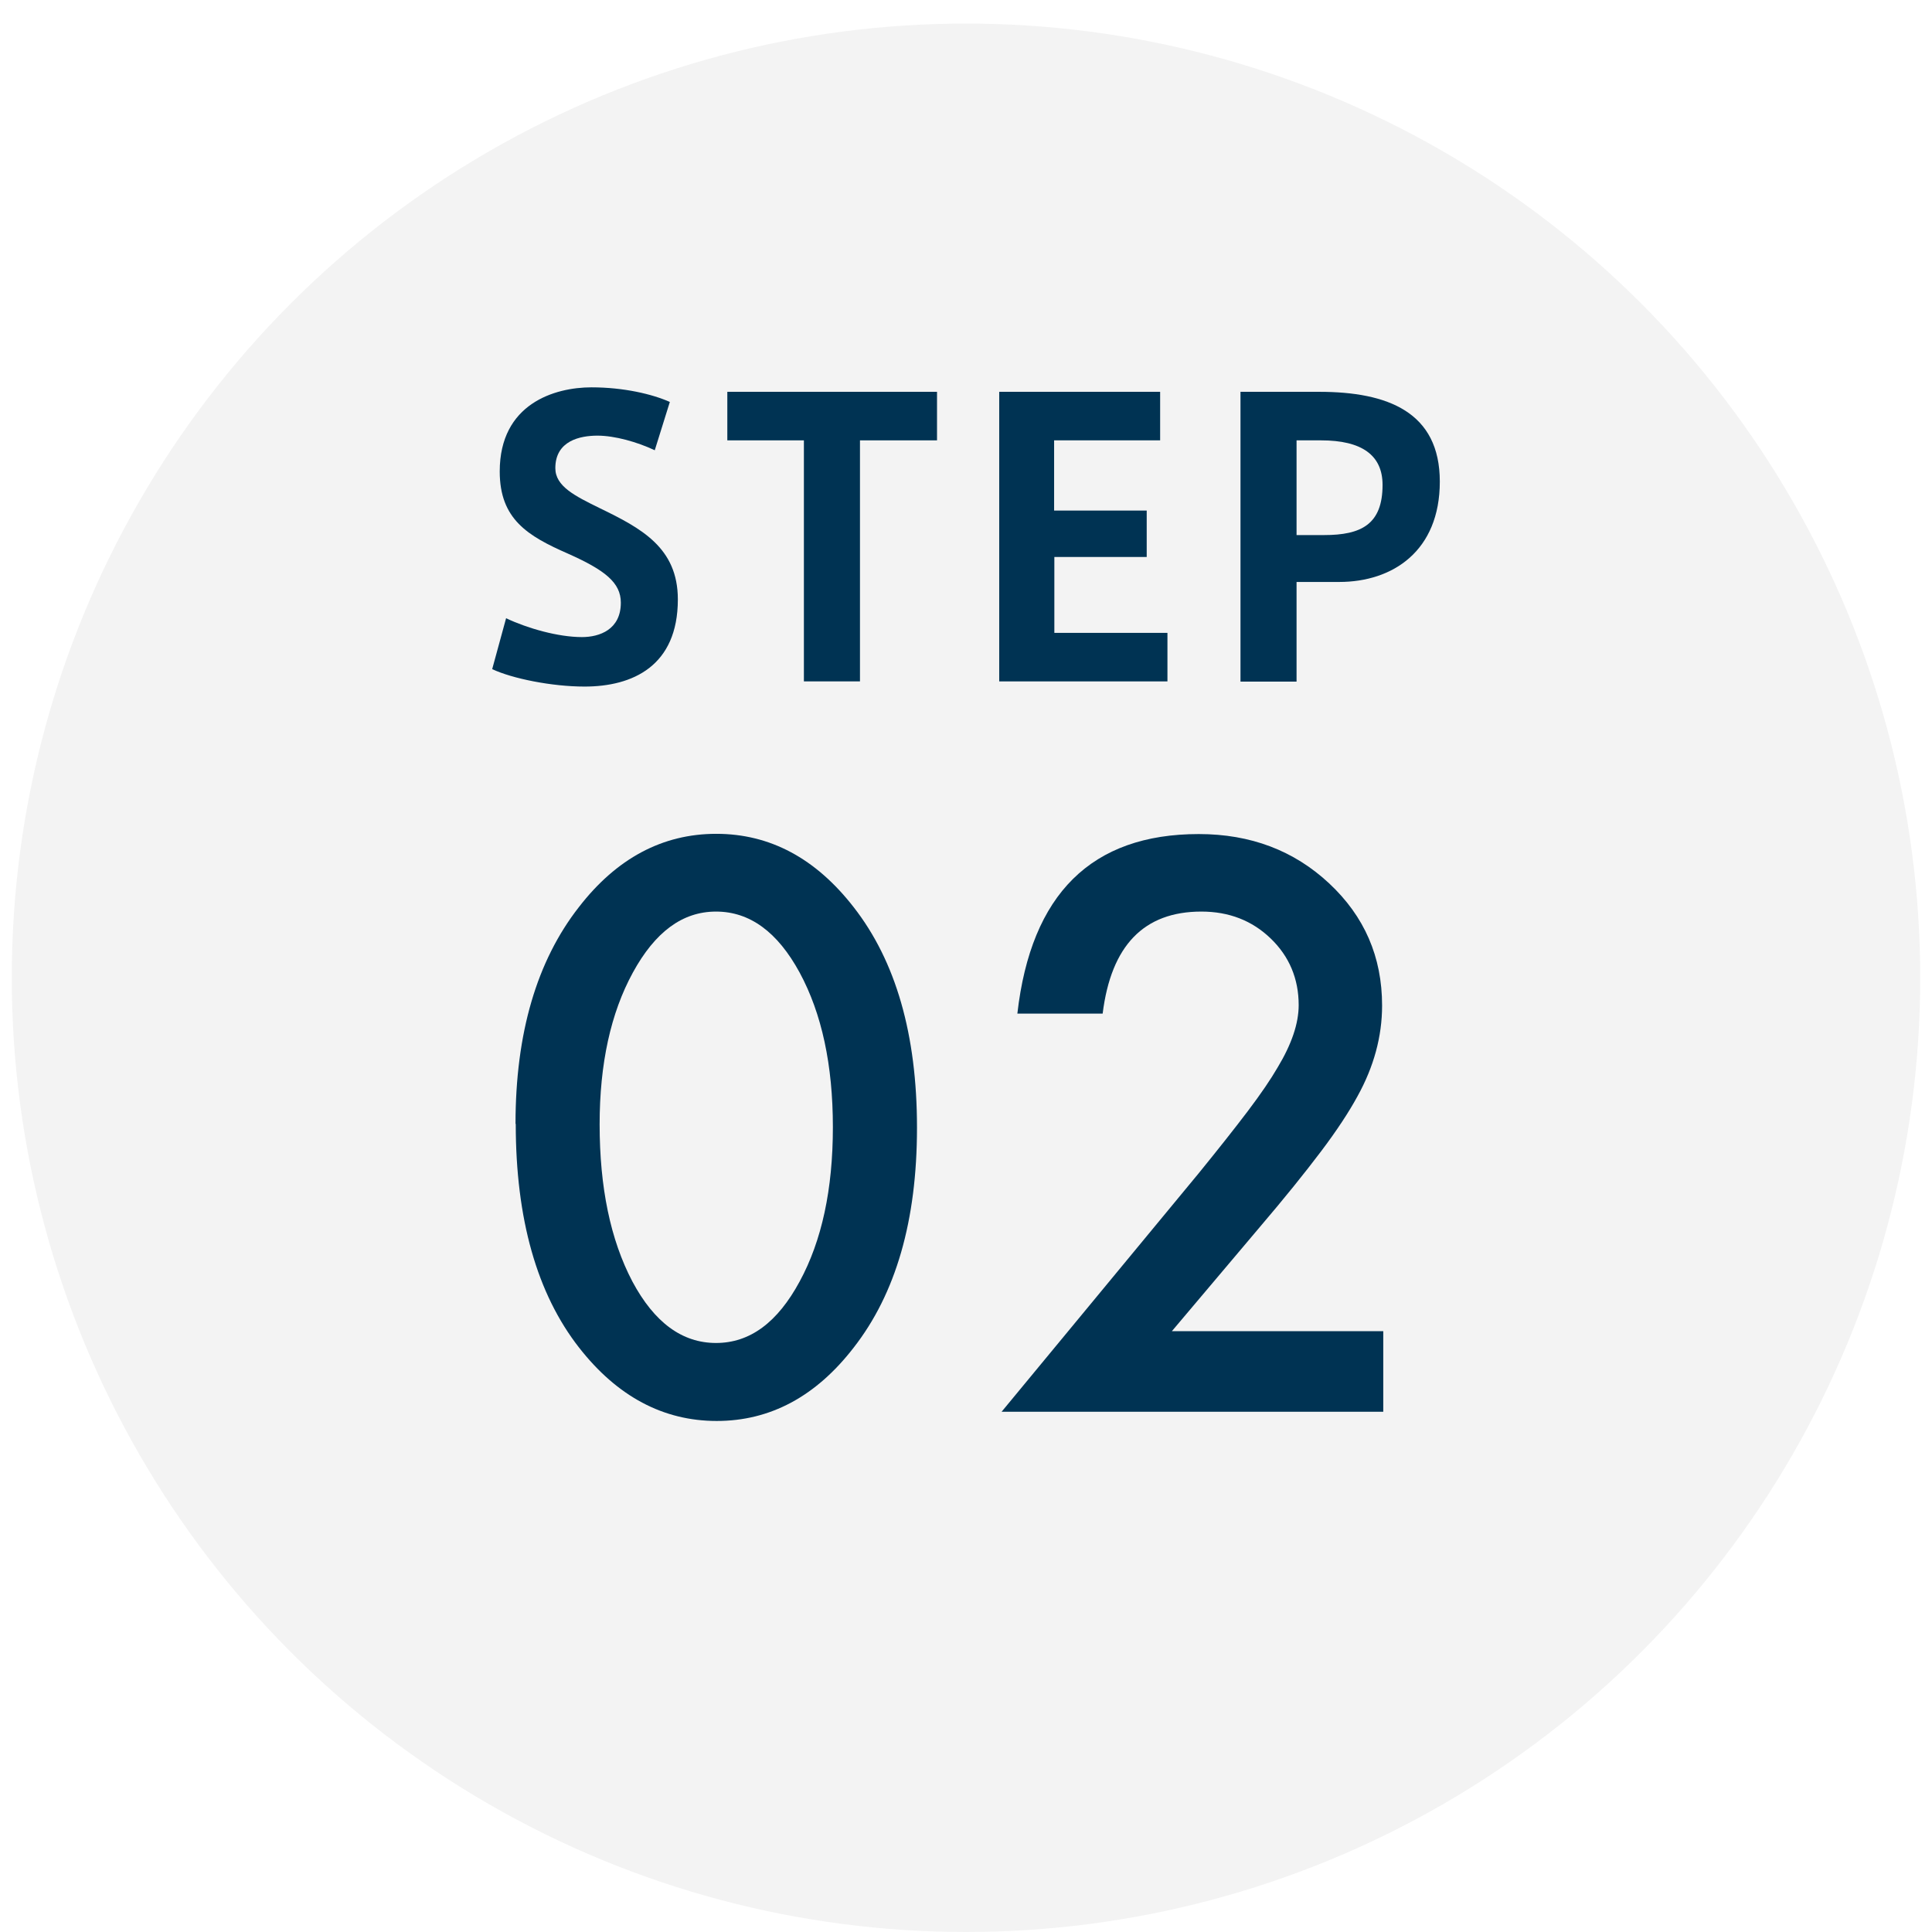 <?xml version="1.0" encoding="UTF-8"?>
<svg id="_レイヤー_1" data-name="レイヤー 1" xmlns="http://www.w3.org/2000/svg" xmlns:xlink="http://www.w3.org/1999/xlink" viewBox="0 0 82 82">
  <defs>
    <style>
      .cls-1 {
        fill: #003353;
      }

      .cls-2 {
        fill: url(#_名称未設定グラデーション_36-4);
      }

      .cls-3 {
        fill: url(#_名称未設定グラデーション_13);
      }

      .cls-4 {
        fill: url(#_名称未設定グラデーション_13-4);
      }

      .cls-5 {
        fill: url(#_名称未設定グラデーション_36-6);
      }

      .cls-6 {
        fill: url(#_名称未設定グラデーション_36-3);
      }

      .cls-7 {
        fill: none;
      }

      .cls-8 {
        fill: url(#_名称未設定グラデーション_36);
      }

      .cls-9 {
        clip-path: url(#clippath-1);
      }

      .cls-10 {
        fill: url(#_名称未設定グラデーション_13-3);
      }

      .cls-11 {
        fill: url(#_名称未設定グラデーション_62);
      }

      .cls-12 {
        fill: url(#_名称未設定グラデーション_36-7);
      }

      .cls-13 {
        fill: url(#_名称未設定グラデーション_13-2);
      }

      .cls-14 {
        fill: url(#_名称未設定グラデーション_13-5);
      }

      .cls-15 {
        fill: url(#_名称未設定グラデーション_36-2);
      }

      .cls-16 {
        fill: url(#_名称未設定グラデーション_36-5);
      }

      .cls-17 {
        clip-path: url(#clippath);
      }

      .cls-18 {
        fill: #f3f3f3;
      }
    </style>
    <clipPath id="clippath">
      <rect class="cls-7" x="-1418" y="-451" width="1440" height="121"/>
    </clipPath>
    <linearGradient id="_名称未設定グラデーション_36" data-name="名称未設定グラデーション 36" x1="-6413.67" y1="-233.27" x2="2511.58" y2="-233.27" gradientUnits="userSpaceOnUse">
      <stop offset="0" stop-color="#3f99d5"/>
      <stop offset=".07" stop-color="#388ac4"/>
      <stop offset=".29" stop-color="#245e95"/>
      <stop offset=".5" stop-color="#143c6f"/>
      <stop offset=".7" stop-color="#092354"/>
      <stop offset=".87" stop-color="#021443"/>
      <stop offset="1" stop-color="#000f3e"/>
    </linearGradient>
    <clipPath id="clippath-1">
      <rect class="cls-7" x="-1418" y="-1004.65" width="3973" height="1900.05"/>
    </clipPath>
    <linearGradient id="_名称未設定グラデーション_36-2" data-name="名称未設定グラデーション 36" x1="-13675.83" y1="-1335" x2="6850.94" y2="-1335" gradientTransform="translate(-1723.11 1255.96)" xlink:href="#_名称未設定グラデーション_36"/>
    <linearGradient id="_名称未設定グラデーション_36-3" data-name="名称未設定グラデーション 36" x1="-13675.83" y1="-1335" x2="6850.94" y2="-1335" gradientTransform="translate(-1723.11 1255.96)" xlink:href="#_名称未設定グラデーション_36"/>
    <linearGradient id="_名称未設定グラデーション_36-4" data-name="名称未設定グラデーション 36" x1="-13675.83" y1="-1335" x2="6850.94" y2="-1335" gradientTransform="translate(-1723.11 1255.96)" xlink:href="#_名称未設定グラデーション_36"/>
    <linearGradient id="_名称未設定グラデーション_36-5" data-name="名称未設定グラデーション 36" x1="-13675.83" y1="-1335" x2="6850.94" y2="-1335" gradientTransform="translate(-1723.11 1255.96)" xlink:href="#_名称未設定グラデーション_36"/>
    <linearGradient id="_名称未設定グラデーション_36-6" data-name="名称未設定グラデーション 36" x1="-13675.83" y1="-1335" x2="6850.94" y2="-1335" gradientTransform="translate(-1723.11 1255.96)" xlink:href="#_名称未設定グラデーション_36"/>
    <linearGradient id="_名称未設定グラデーション_36-7" data-name="名称未設定グラデーション 36" x1="-13675.83" y1="-1335" x2="6850.94" y2="-1335" gradientTransform="translate(-1723.11 1255.96)" xlink:href="#_名称未設定グラデーション_36"/>
    <linearGradient id="_名称未設定グラデーション_13" data-name="名称未設定グラデーション 13" x1="-4533.52" y1="-865.32" x2="3589.46" y2="-865.32" gradientTransform="translate(2830.58 -737.73) rotate(167.19) scale(1 -1)" gradientUnits="userSpaceOnUse">
      <stop offset=".25" stop-color="#2ca6e0"/>
      <stop offset=".26" stop-color="#2aa2db"/>
      <stop offset=".4" stop-color="#1b6ea3"/>
      <stop offset=".54" stop-color="#0f4576"/>
      <stop offset=".66" stop-color="#072855"/>
      <stop offset=".76" stop-color="#011642"/>
      <stop offset=".83" stop-color="#00103b"/>
    </linearGradient>
    <linearGradient id="_名称未設定グラデーション_13-2" data-name="名称未設定グラデーション 13" x1="-3845.16" y1="-947.03" x2="5160.05" y2="-947.03" xlink:href="#_名称未設定グラデーション_13"/>
    <linearGradient id="_名称未設定グラデーション_62" data-name="名称未設定グラデーション 62" x1="-2158.71" y1="-993.83" x2="5964.27" y2="-993.83" gradientTransform="translate(2830.58 -737.73) rotate(167.19) scale(1 -1)" gradientUnits="userSpaceOnUse">
      <stop offset="0" stop-color="#2ca6e0"/>
      <stop offset=".01" stop-color="#2aa2db"/>
      <stop offset=".22" stop-color="#1b6ea3"/>
      <stop offset=".41" stop-color="#0f4576"/>
      <stop offset=".59" stop-color="#072855"/>
      <stop offset=".73" stop-color="#011642"/>
      <stop offset=".83" stop-color="#00103b"/>
    </linearGradient>
    <linearGradient id="_名称未設定グラデーション_13-3" data-name="名称未設定グラデーション 13" x1="-3682.14" y1="1046.33" x2="4440.76" y2="1046.33" gradientTransform="translate(-3869.72 785.42) rotate(-12.81)" xlink:href="#_名称未設定グラデーション_13"/>
    <linearGradient id="_名称未設定グラデーション_13-4" data-name="名称未設定グラデーション 13" x1="-2494.62" y1="1107.3" x2="5628.28" y2="1107.3" gradientTransform="translate(-3869.72 785.42) rotate(-12.81)" xlink:href="#_名称未設定グラデーション_13"/>
    <linearGradient id="_名称未設定グラデーション_13-5" data-name="名称未設定グラデーション 13" x1="-1996.56" y1="1207.63" x2="7346.16" y2="1207.63" gradientTransform="translate(-3869.72 785.42) rotate(-12.81)" xlink:href="#_名称未設定グラデーション_13"/>
  </defs>
  <g class="cls-17">
    <g>
      <rect class="cls-8" x="-1418" y="-1004.65" width="3465.03" height="1542.76"/>
      <rect class="cls-7" x="-1418" y="-1004.65" width="3465.03" height="1542.76"/>
      <g class="cls-9">
        <g>
          <g>
            <g>
              <polygon class="cls-15" points="-711.17 -2031.01 2664.17 -1410.23 -18.18 234.3 -711.17 -2031.01"/>
              <polygon class="cls-6" points="-2244.46 -1897.62 1497.48 -1209.42 -1476.21 613.72 -2244.46 -1897.62"/>
              <polygon class="cls-2" points="-3055.35 -1629.59 319.99 -1008.81 -2362.36 635.72 -3055.35 -1629.59"/>
            </g>
            <g>
              <polygon class="cls-16" points="-150.71 -198.93 -2832.94 1446.02 542.28 2066.38 -150.71 -198.93"/>
              <polygon class="cls-5" points="1020.77 -402.86 -1661.46 1242.08 1713.76 1862.45 1020.77 -402.86"/>
              <polygon class="cls-12" points="2591.49 -839.19 -493.53 1052.78 3388.55 1766.3 2591.49 -839.19"/>
            </g>
          </g>
          <g>
            <g>
              <polygon class="cls-3" points="-711.17 -2031.01 2664.17 -1410.23 -18.18 234.3 -711.17 -2031.01"/>
              <polygon class="cls-13" points="-2244.46 -1897.62 1497.48 -1209.42 -1476.21 613.72 -2244.46 -1897.62"/>
              <polygon class="cls-11" points="-3055.35 -1629.59 319.99 -1008.81 -2362.36 635.72 -3055.35 -1629.59"/>
            </g>
            <g>
              <polygon class="cls-10" points="-150.71 -198.93 -2832.94 1446.02 542.28 2066.38 -150.71 -198.93"/>
              <polygon class="cls-4" points="1020.77 -402.86 -1661.46 1242.08 1713.76 1862.45 1020.77 -402.86"/>
              <polygon class="cls-14" points="2591.49 -839.19 -493.53 1052.78 3388.55 1766.3 2591.49 -839.19"/>
            </g>
          </g>
        </g>
      </g>
    </g>
  </g>
  <circle class="cls-18" cx="41" cy="41.5" r="40.5"/>
  <g>
    <g>
      <path class="cls-1" d="M21.88,47.7c0-3.84.9-6.91,2.69-9.2,1.6-2.07,3.55-3.11,5.83-3.11s4.22,1.04,5.83,3.11c1.79,2.29,2.69,5.41,2.69,9.36s-.9,7.05-2.69,9.34c-1.6,2.07-3.54,3.11-5.81,3.11s-4.22-1.04-5.84-3.11c-1.79-2.29-2.69-5.46-2.69-9.5ZM25.45,47.72c0,2.68.46,4.9,1.39,6.67.93,1.74,2.11,2.61,3.55,2.61s2.61-.87,3.55-2.61c.94-1.73,1.41-3.91,1.41-6.55s-.47-4.82-1.41-6.56c-.94-1.73-2.12-2.59-3.55-2.59s-2.59.87-3.53,2.59c-.94,1.72-1.41,3.87-1.41,6.44Z"/>
      <path class="cls-1" d="M49.73,56.5h8.98v3.42h-16.2l8.38-10.14c.82-1.01,1.51-1.88,2.07-2.62.56-.74.98-1.36,1.27-1.86.59-.98.89-1.86.89-2.64,0-1.12-.4-2.07-1.19-2.83-.79-.76-1.77-1.14-2.94-1.14-2.44,0-3.83,1.44-4.19,4.33h-3.62c.58-5.08,3.15-7.62,7.7-7.62,2.2,0,4.04.7,5.53,2.09,1.5,1.4,2.25,3.12,2.25,5.19,0,1.31-.35,2.6-1.05,3.86-.36.66-.87,1.44-1.55,2.34-.68.9-1.54,1.97-2.59,3.2l-3.75,4.44Z"/>
    </g>
    <g>
      <path class="cls-1" d="M27.79,19.11c-.74-.35-1.7-.62-2.43-.62s-1.79.21-1.79,1.38c0,.77.83,1.18,1.89,1.7,1.75.85,3.31,1.67,3.31,3.87,0,2.83-1.92,3.7-3.96,3.7-1.39,0-3.07-.34-3.92-.74l.59-2.16c.91.43,2.21.8,3.22.8.75,0,1.65-.32,1.65-1.46,0-.85-.67-1.38-2.24-2.08-1.71-.75-2.9-1.46-2.9-3.49,0-2.88,2.34-3.57,3.89-3.57,1.38,0,2.59.29,3.33.62l-.64,2.05Z"/>
      <path class="cls-1" d="M34.12,28.92v-10.23h-3.25v-2.06h8.9v2.06h-3.27v10.23h-2.38Z"/>
      <path class="cls-1" d="M44.75,21.67h3.92v1.97h-3.92v3.22h4.8v2.06h-7.14v-12.29h6.83v2.06h-4.5v2.98Z"/>
      <path class="cls-1" d="M52.65,28.92v-12.29h3.34c2.91,0,5.12.86,5.12,3.81s-2,4.26-4.27,4.26h-1.81v4.23h-2.38ZM56.2,22.71c1.57,0,2.48-.45,2.48-2.13,0-1.26-.88-1.89-2.61-1.89h-1.04v4.02h1.17Z"/>
    </g>
  </g>
</svg>